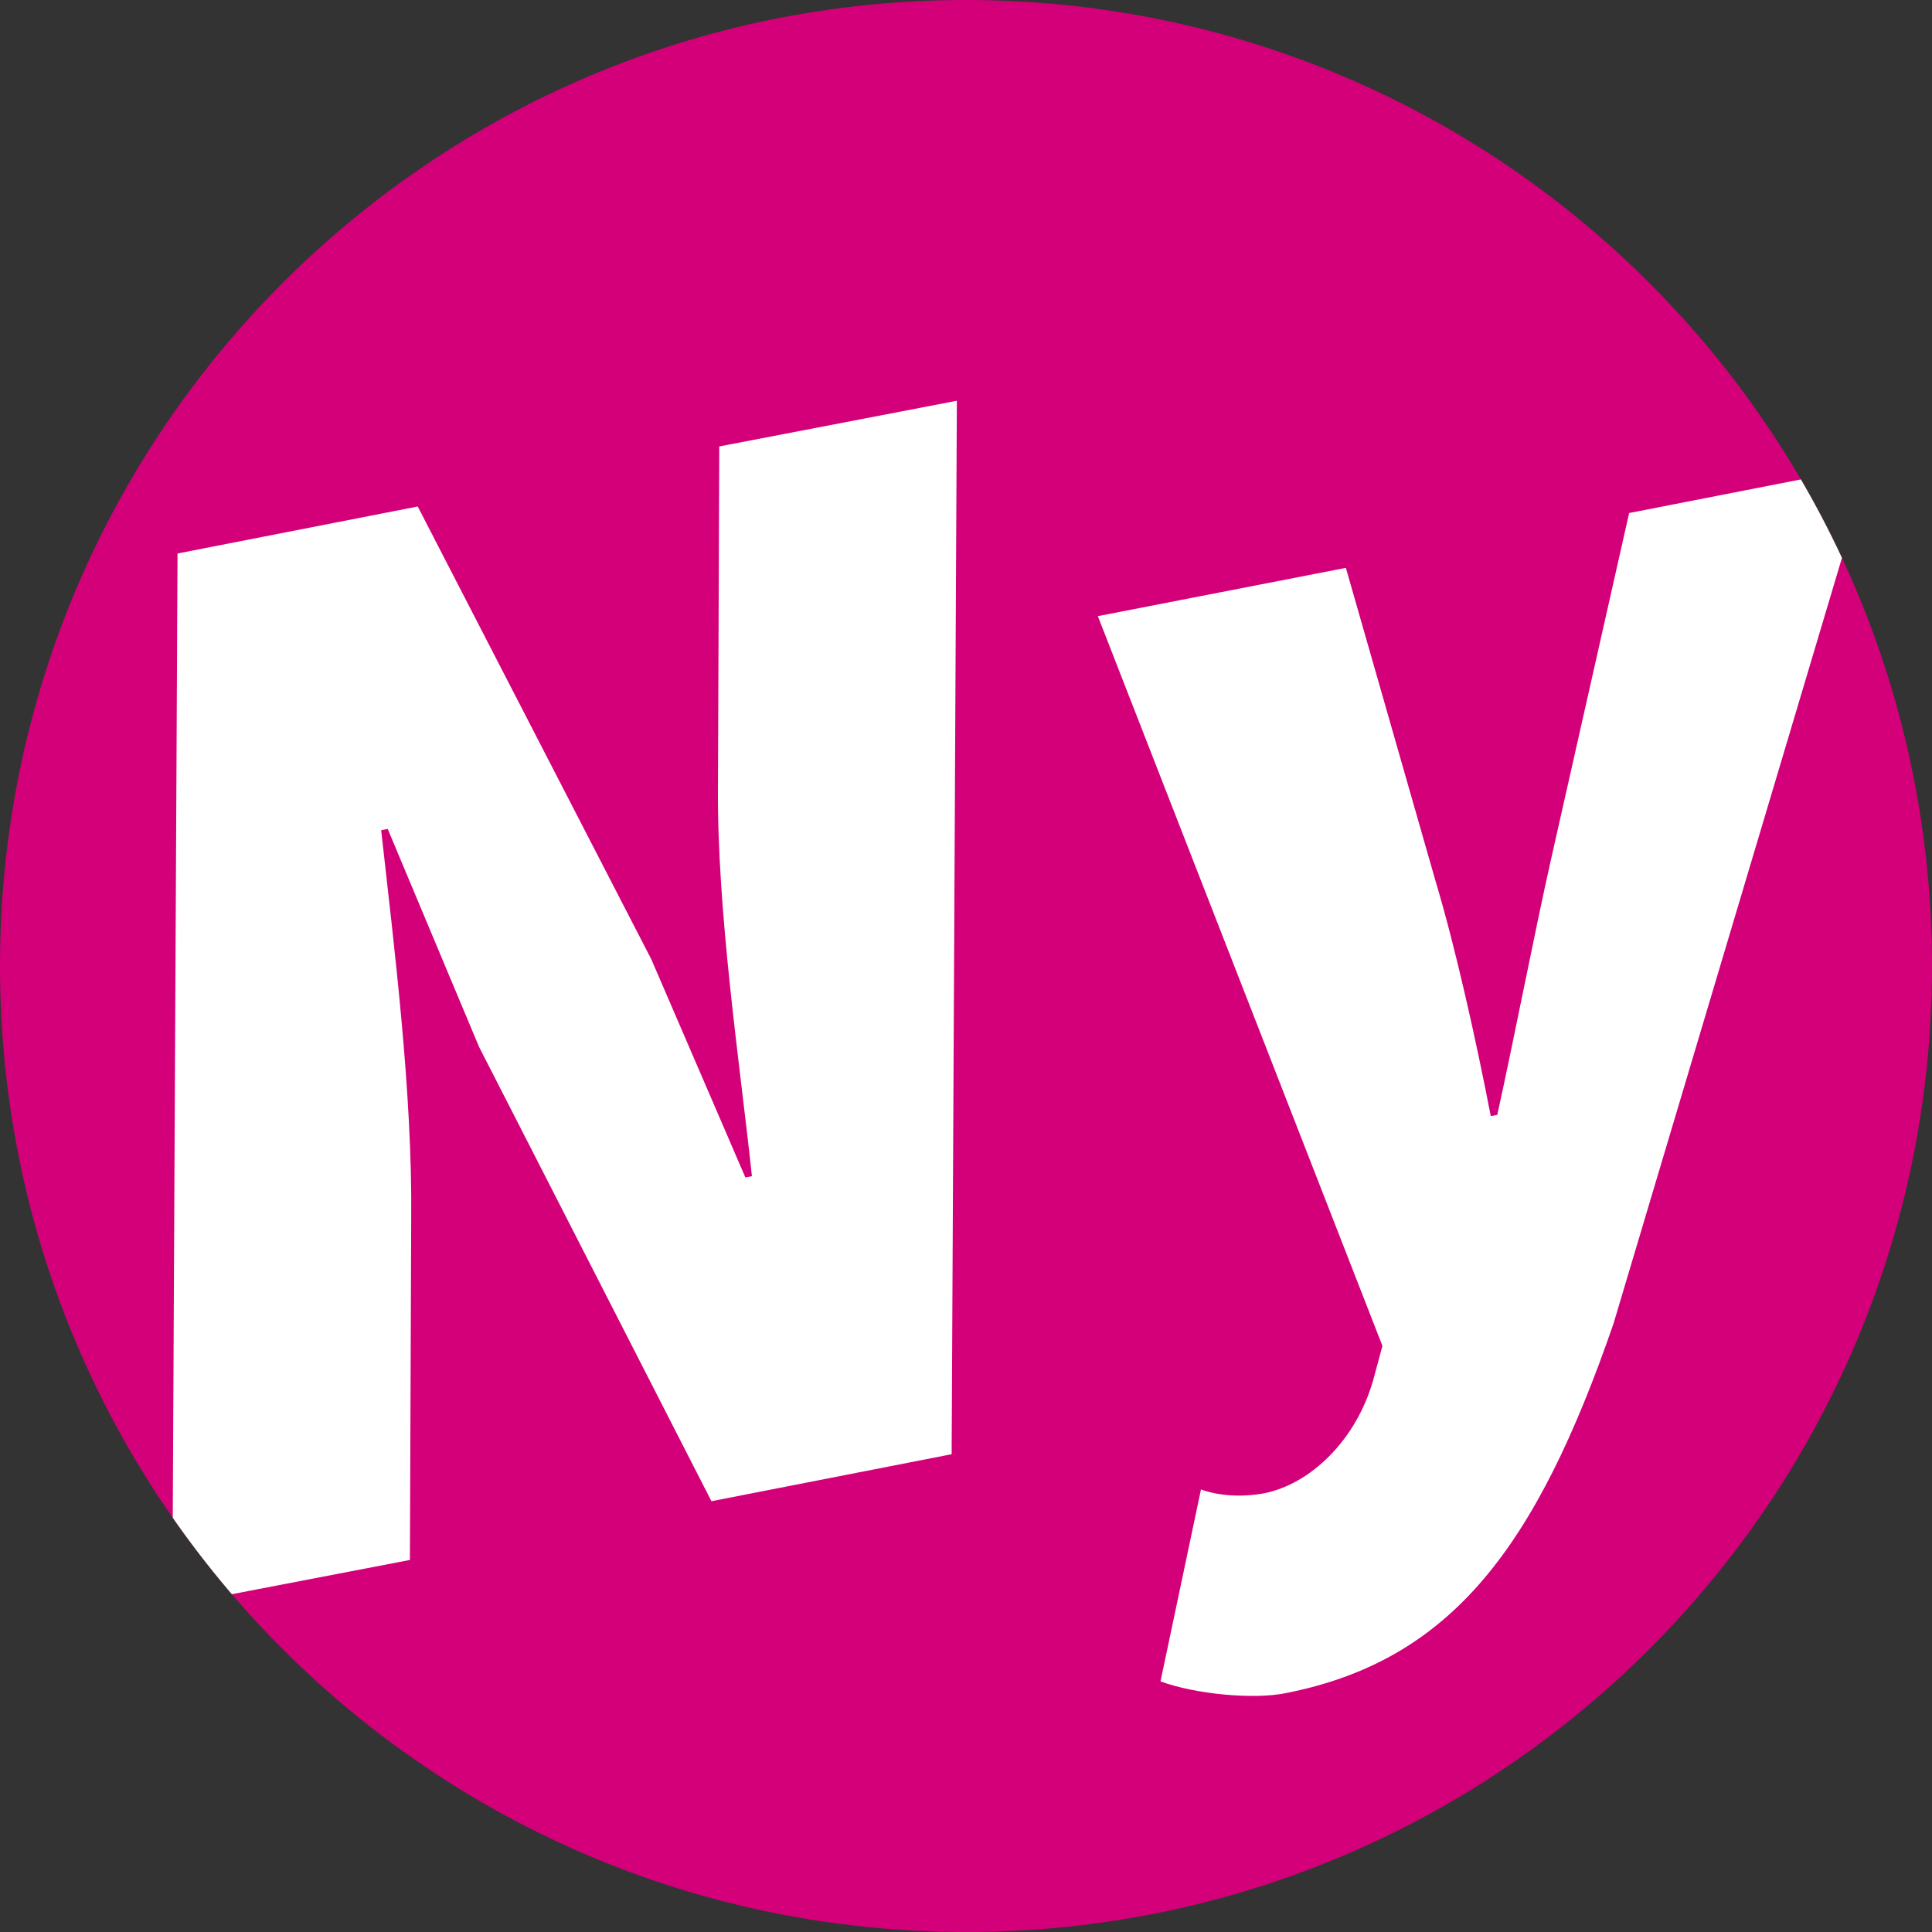 <?xml version="1.0" encoding="utf-8"?>
<!-- Generator: Adobe Illustrator 24.3.0, SVG Export Plug-In . SVG Version: 6.00 Build 0)  -->
<svg version="1.1" id="Ebene_1" xmlns="http://www.w3.org/2000/svg" xmlns:xlink="http://www.w3.org/1999/xlink" x="0px" y="0px"
	 viewBox="0 0 148 148" style="enable-background:new 0 0 148 148;" xml:space="preserve">
<rect x="0" y="0" width="148" height="148" fill="#333333" stroke="none"/>
<style type="text/css">
	.st0{fill:#D3007A;}
	.st1{clip-path:url(#SVGID_2_);fill:#FFFFFF;}
</style>
<path class="st0" d="M74,148c40.9,0,74-33.1,74-74S114.9,0,74,0C33.1,0,0,33.1,0,74S33.1,148,74,148"/>
<g>
	<defs>
		<path id="SVGID_1_" d="M0,74c0,40.9,33.1,74,74,74c40.9,0,74-33.1,74-74c0-40.9-33.1-74-74-74C33.1,0,0,33.1,0,74"/>
	</defs>
	<clipPath id="SVGID_2_">
		<use xlink:href="#SVGID_1_"  style="overflow:visible;"/>
	</clipPath>
	<path class="st1" d="M98.5,129.7c12.7-2.5,19.2-11.2,25.1-28.3l19.6-65.7l-18.4,3.6l-6,26.6c-1.3,5.8-2.8,13.6-4.1,19.5l-0.5,0.1
		c-1.1-5.7-2.7-12.9-4.2-17.9l-6.9-24.1l-19,3.7l21.8,55.9l-0.7,2.6c-1.3,4.6-4.8,8-8.4,8.7c-1.7,0.3-3.4,0.2-4.8-0.3l-3.1,14.7
		C91.6,129.8,96.1,130.2,98.5,129.7 M13.2,123l18.2-3.5l0.1-26.1c0.1-9.7-1.3-20.8-2.3-29.8l0.5-0.1l7,16.7L54.5,115l18.4-3.6
		l0.4-80.7l-18.2,3.5L55,60.1c-0.1,9.7,1.7,21.5,2.6,30l-0.5,0.1l-7.2-16.7L32,38.8l-18.4,3.6L13.2,123z"/>
</g>
</svg>
